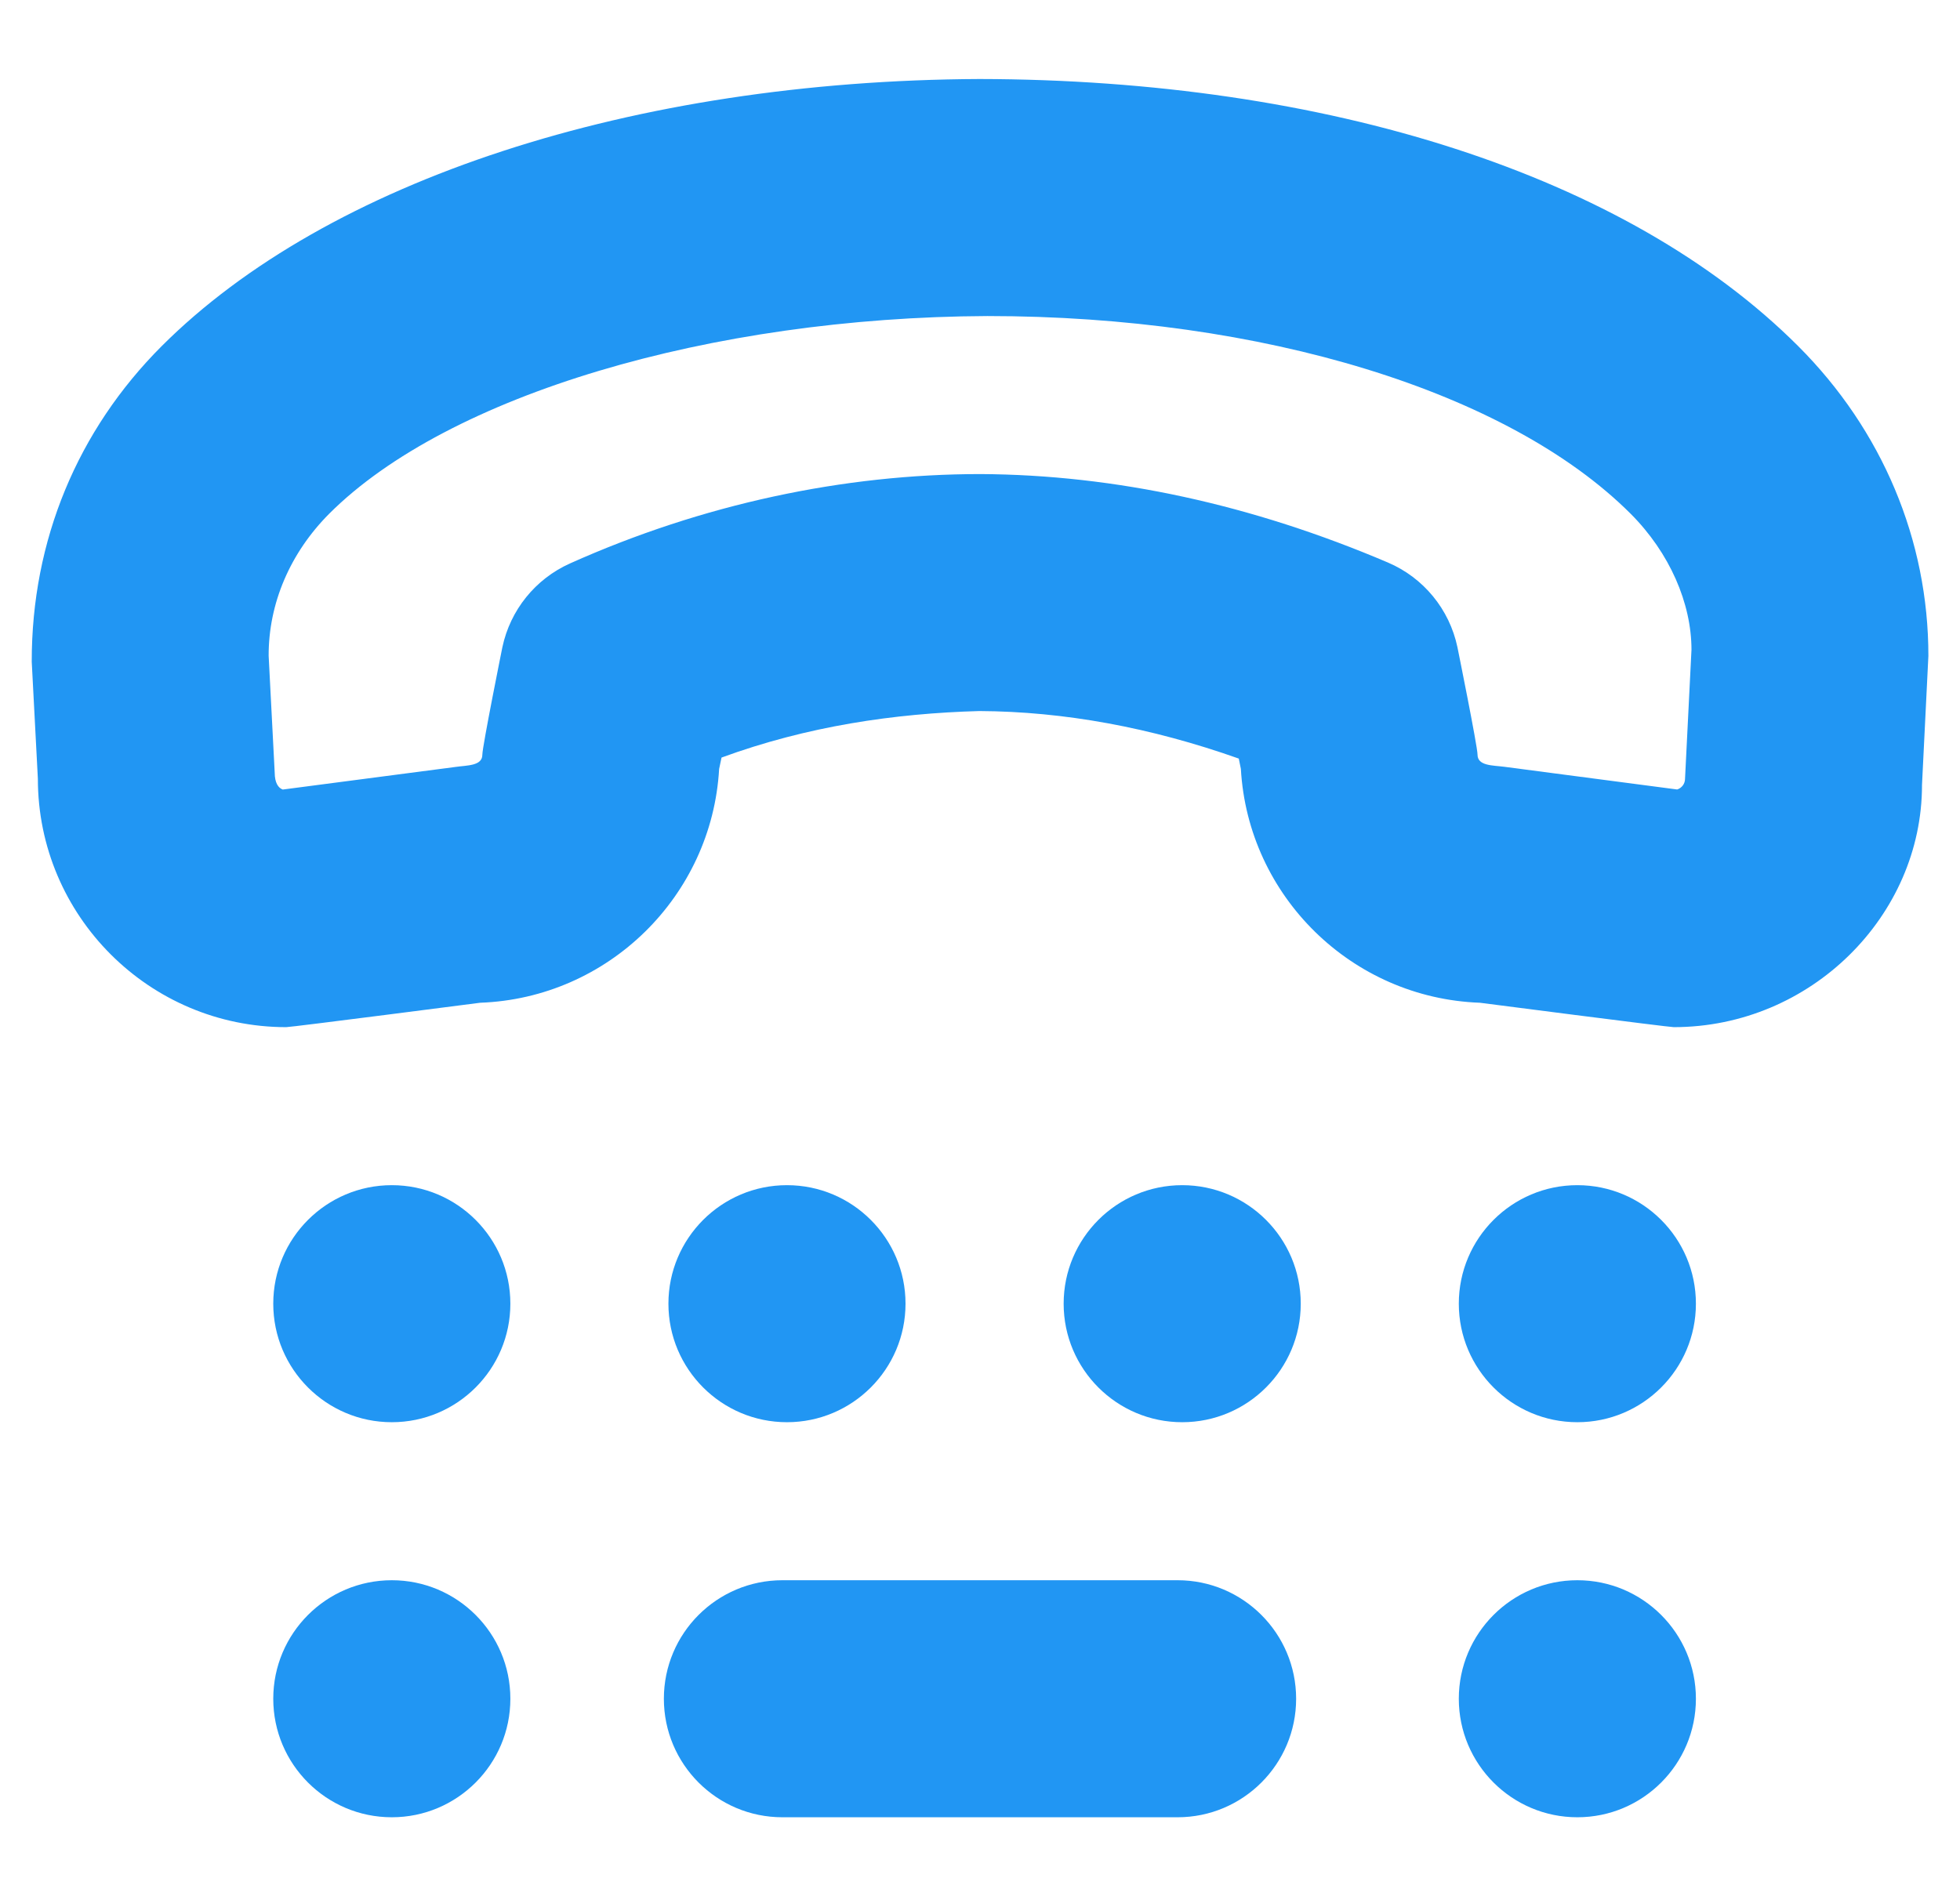 <svg width="31" height="30" viewBox="0 0 31 30" fill="none" xmlns="http://www.w3.org/2000/svg">
<g clip-path="url(#clip0_56_1302)">
<path d="M8.072 20.625C8.072 21.66 7.232 22.5 6.197 22.5C5.162 22.5 4.322 21.66 4.322 20.625C4.322 19.59 5.162 18.75 6.197 18.75C7.232 18.75 8.072 19.59 8.072 20.625ZM18.625 25H12.375C11.339 25 10.5 25.84 10.5 26.875C10.5 27.91 11.339 28.75 12.375 28.75H18.625C19.66 28.75 20.5 27.91 20.5 26.875C20.5 25.84 19.66 25 18.625 25ZM6.197 25C5.162 25 4.322 25.84 4.322 26.875C4.322 27.91 5.162 28.75 6.197 28.75C7.232 28.75 8.072 27.91 8.072 26.875C8.072 25.84 7.232 25 6.197 25ZM12.447 22.5C13.482 22.5 14.322 21.66 14.322 20.625C14.322 19.59 13.482 18.75 12.447 18.75C11.412 18.75 10.572 19.59 10.572 20.625C10.572 21.66 11.412 22.5 12.447 22.5ZM30.5 10.377L30.399 12.418C30.401 14.488 28.639 16.25 26.473 16.25C26.391 16.25 23.407 15.864 23.407 15.864C21.381 15.791 19.74 14.179 19.626 12.164L19.593 12.001C18.205 11.509 16.829 11.256 15.491 11.249C14.146 11.286 12.764 11.489 11.412 11.985L11.374 12.165C11.259 14.179 9.619 15.791 7.594 15.864C7.594 15.864 4.61 16.25 4.527 16.25C2.361 16.25 0.599 14.488 0.599 12.321L0.502 10.47C0.499 8.546 1.229 6.805 2.557 5.476C5.18 2.854 10.015 1.275 15.491 1.25C20.973 1.259 25.73 2.765 28.441 5.476C29.77 6.804 30.501 8.545 30.5 10.377ZM26.753 10.281C26.753 9.545 26.41 8.748 25.79 8.127C23.856 6.195 19.966 5 15.616 5C11.24 5.02 7.089 6.247 5.207 8.127C4.589 8.748 4.247 9.545 4.249 10.375L4.345 12.227C4.346 12.383 4.4 12.465 4.472 12.491L7.207 12.133C7.385 12.107 7.63 12.119 7.629 11.939C7.629 11.809 7.946 10.238 7.946 10.238C8.071 9.651 8.467 9.16 9.015 8.914C11.111 7.975 13.345 7.5 15.508 7.5C17.634 7.511 19.801 7.982 21.953 8.9C22.515 9.14 22.925 9.64 23.051 10.238C23.051 10.238 23.369 11.807 23.369 11.938C23.369 12.119 23.611 12.107 23.793 12.131L26.527 12.49C26.6 12.466 26.651 12.4 26.651 12.32L26.753 10.279V10.281ZM24.948 18.75C23.913 18.75 23.073 19.59 23.073 20.625C23.073 21.66 23.913 22.5 24.948 22.5C25.983 22.5 26.823 21.66 26.823 20.625C26.823 19.59 25.983 18.75 24.948 18.75ZM18.698 18.75C17.663 18.75 16.823 19.59 16.823 20.625C16.823 21.66 17.663 22.5 18.698 22.5C19.733 22.5 20.573 21.66 20.573 20.625C20.573 19.59 19.733 18.75 18.698 18.75ZM24.948 25C23.913 25 23.073 25.84 23.073 26.875C23.073 27.91 23.913 28.75 24.948 28.75C25.983 28.75 26.823 27.91 26.823 26.875C26.823 25.84 25.983 25 24.948 25Z" fill="#2196F3"/>
</g>
<defs>
<clipPath id="clip0_56_1302">
<rect width="30" height="30" fill="white" transform="translate(0.5)"/>
</clipPath>
</defs>
</svg>
